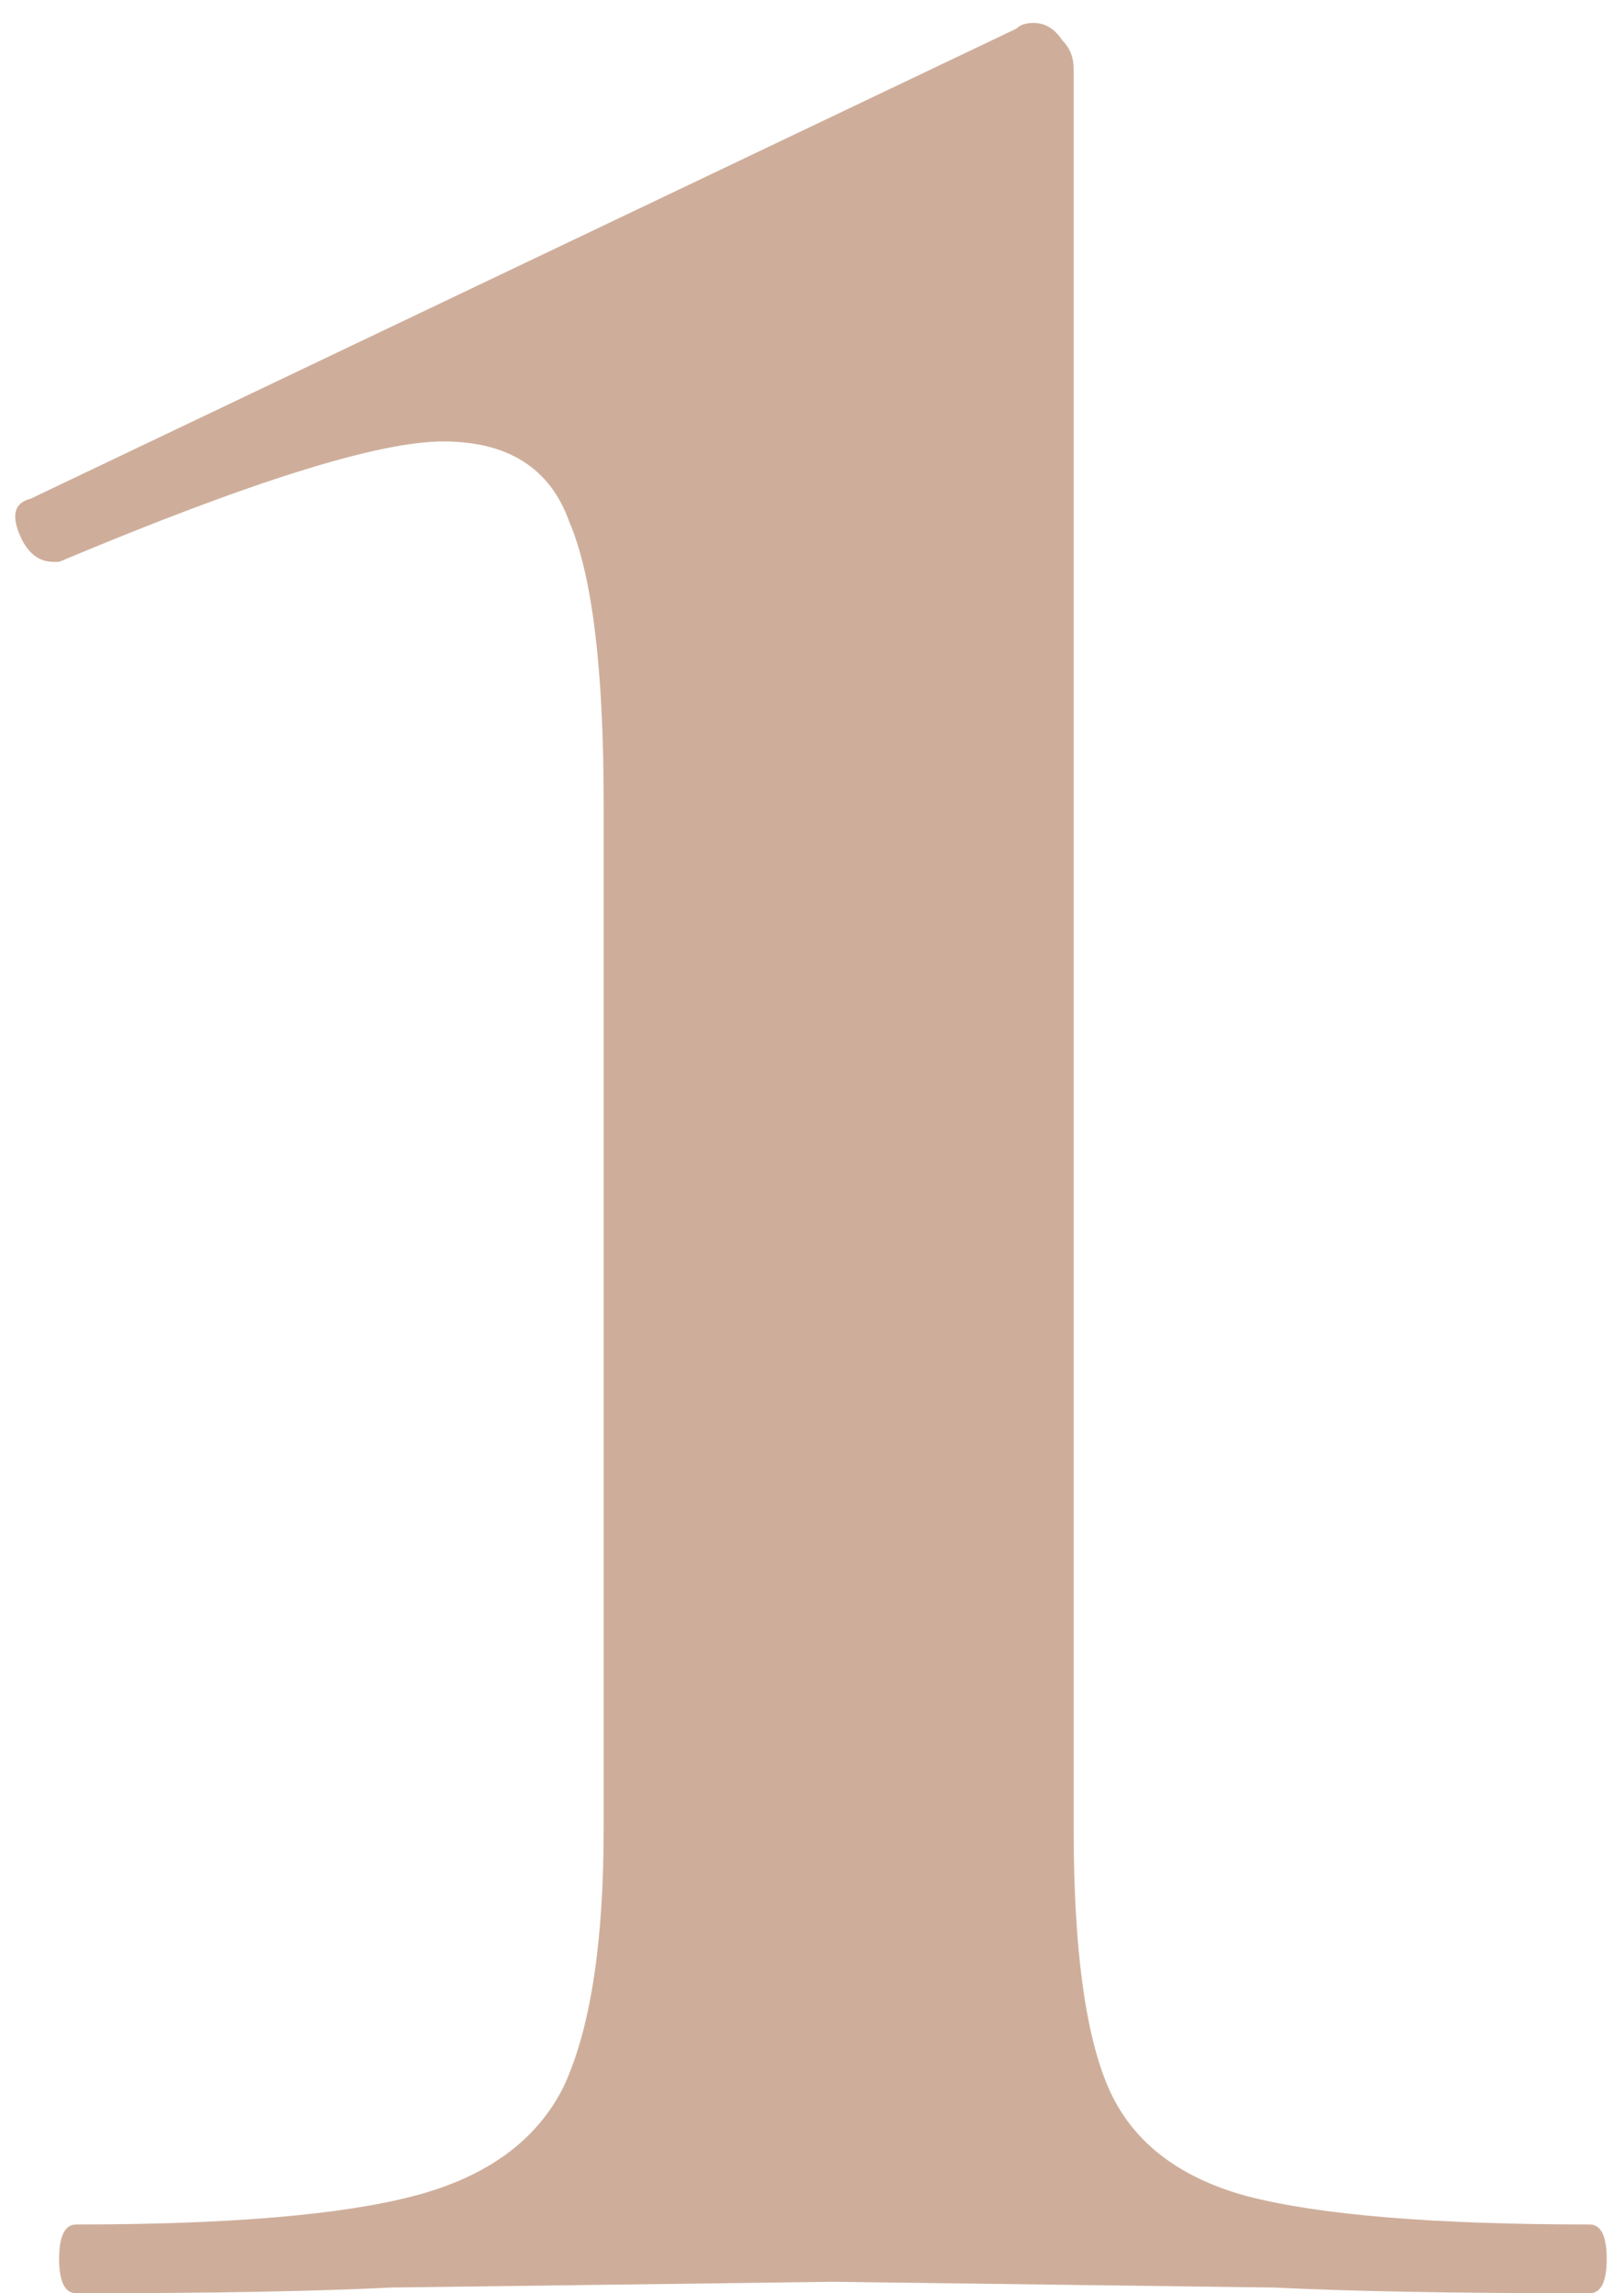 <?xml version="1.0" encoding="UTF-8"?> <svg xmlns="http://www.w3.org/2000/svg" width="34" height="48" viewBox="0 0 34 48" fill="none"> <path d="M1.598 48C1.358 48 1.238 47.76 1.238 47.28C1.238 46.8 1.358 46.56 1.598 46.56C4.798 46.56 7.158 46.36 8.678 45.96C10.198 45.56 11.238 44.8 11.798 43.68C12.358 42.48 12.638 40.68 12.638 38.28V16.8C12.638 14 12.398 12.04 11.918 10.92C11.518 9.8 10.638 9.24 9.278 9.24C7.918 9.24 5.238 10.08 1.238 11.76H1.118C0.798 11.76 0.558 11.56 0.398 11.16C0.238 10.76 0.318 10.52 0.638 10.44L21.278 0.6C21.358 0.52 21.478 0.48 21.638 0.48C21.878 0.48 22.078 0.6 22.238 0.84C22.398 1 22.478 1.2 22.478 1.44V38.28C22.478 40.76 22.718 42.56 23.198 43.68C23.678 44.8 24.638 45.56 26.078 45.96C27.598 46.36 29.998 46.56 33.278 46.56C33.518 46.56 33.638 46.8 33.638 47.28C33.638 47.76 33.518 48 33.278 48C30.478 48 28.278 47.96 26.678 47.88L17.438 47.76L8.198 47.88C6.598 47.96 4.398 48 1.598 48Z" fill="#CEAE9B"></path> </svg> 